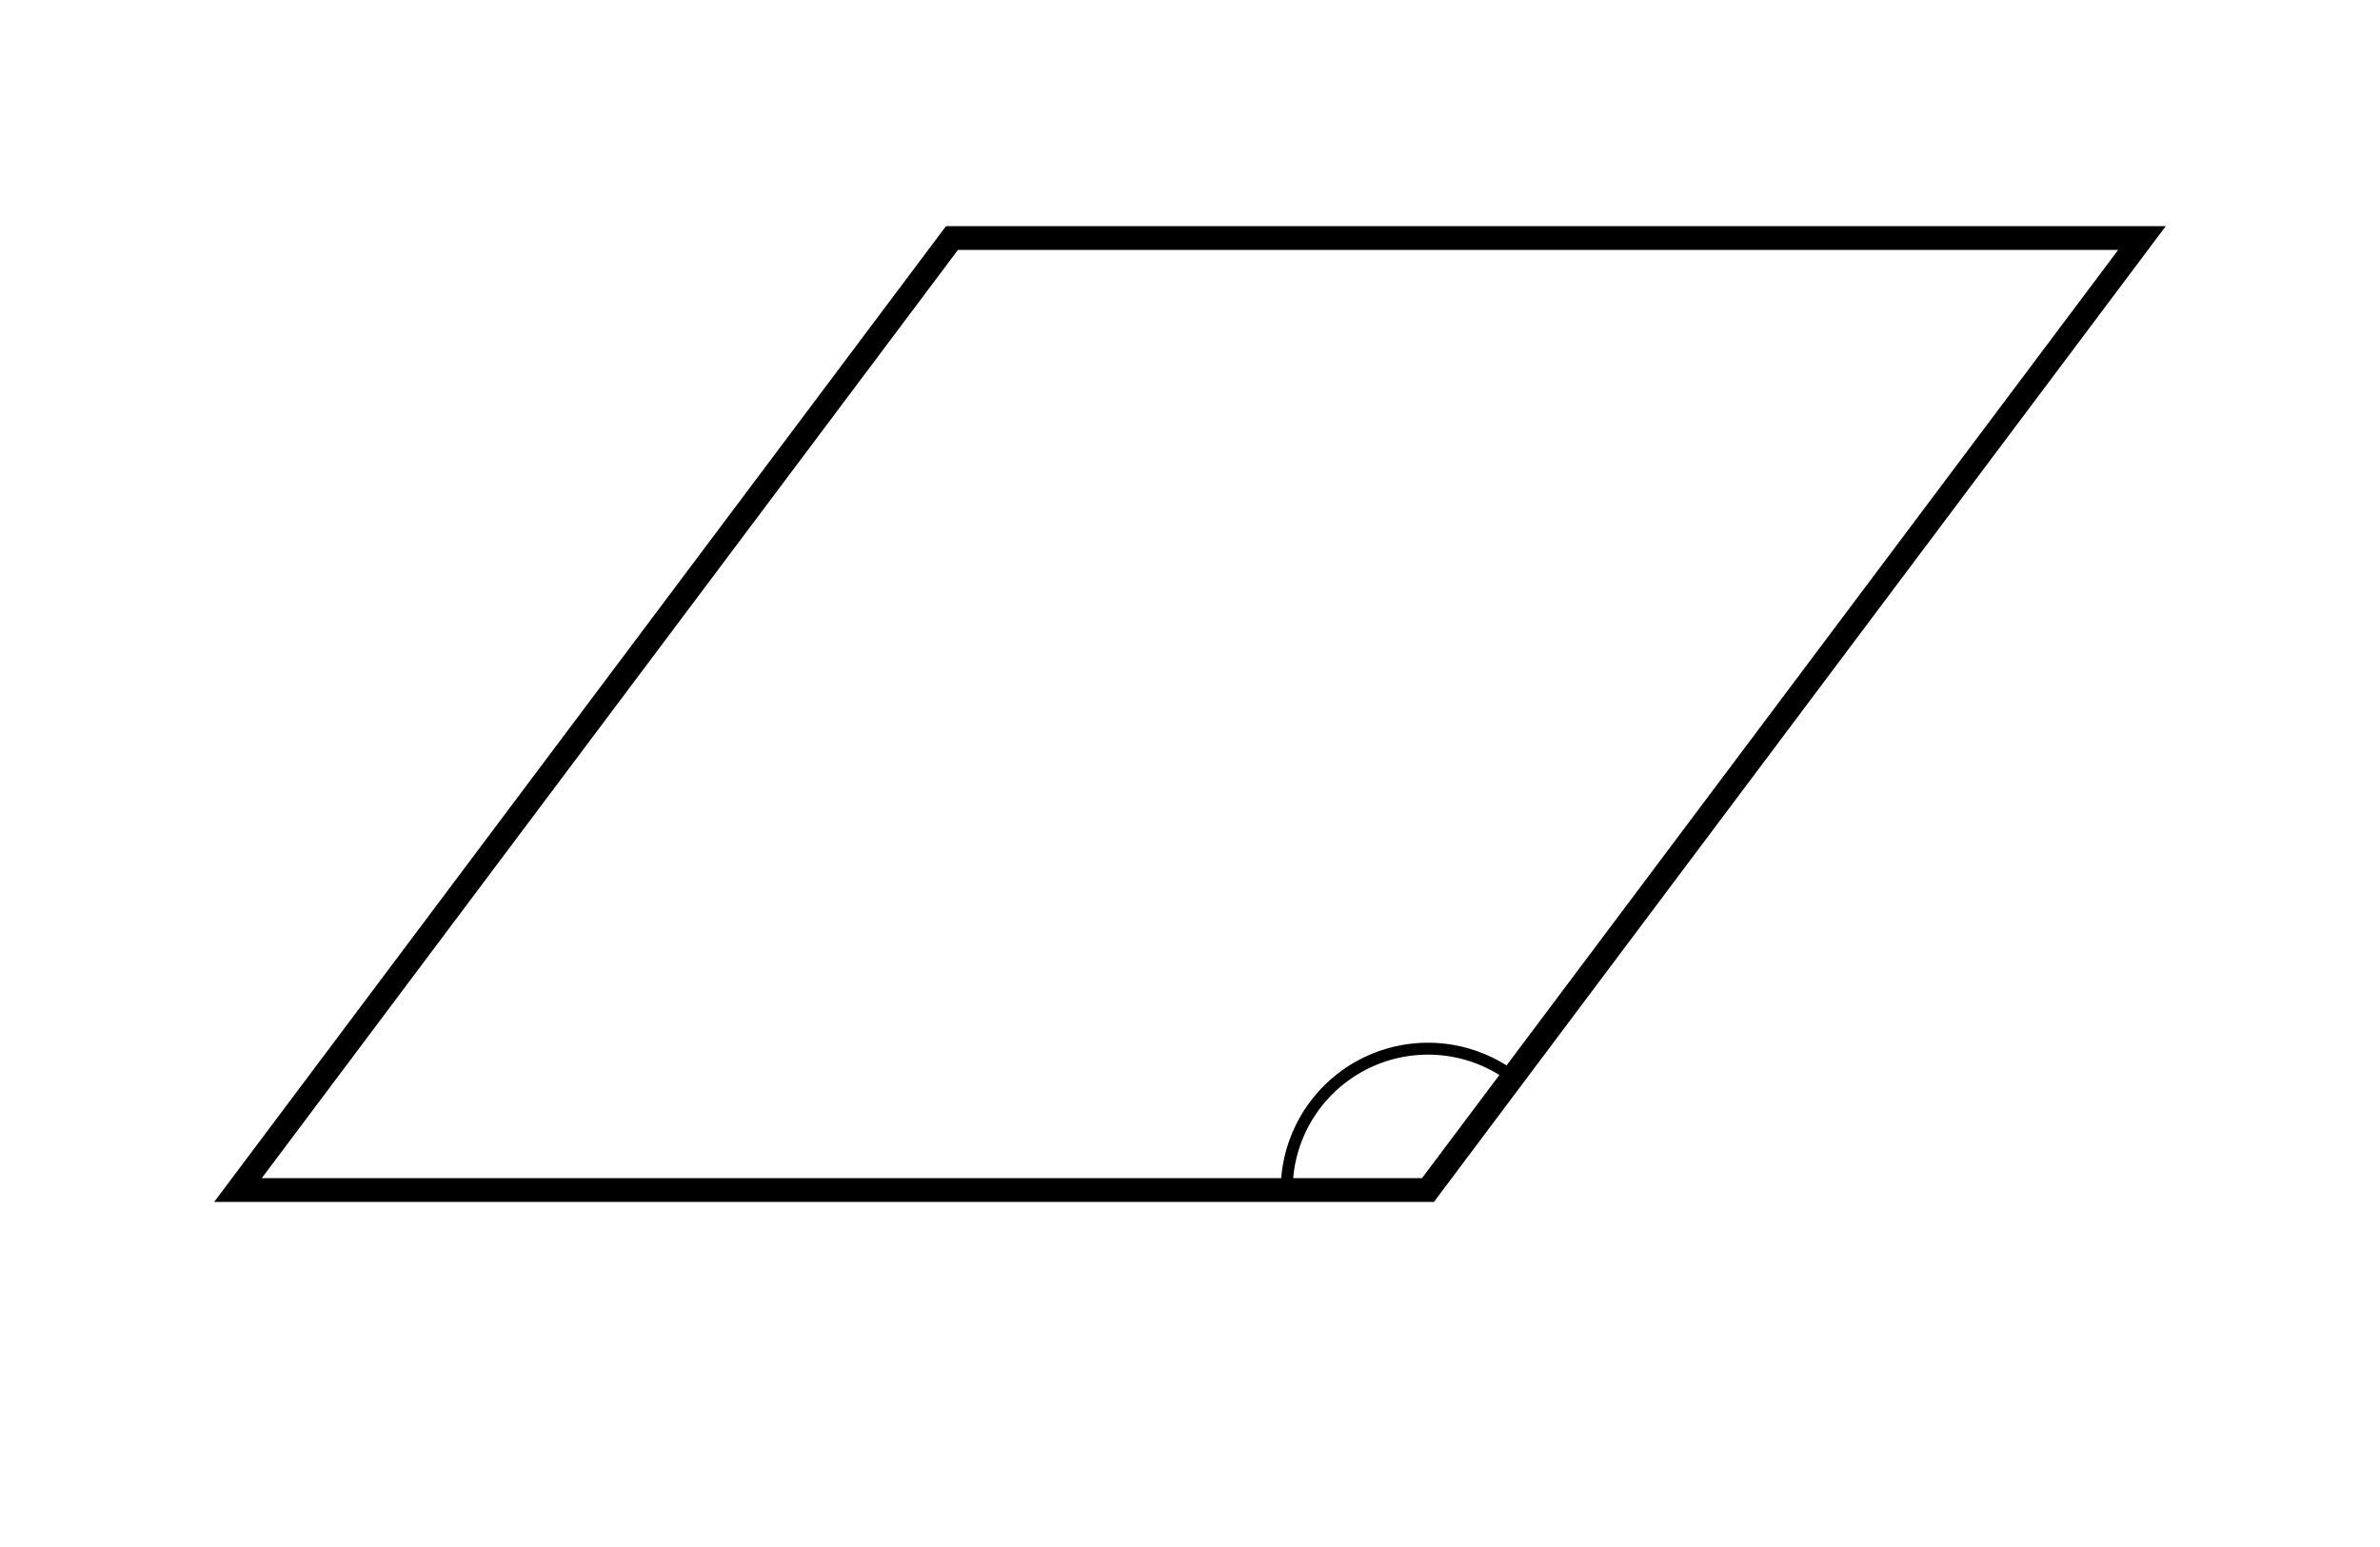 <svg xmlns="http://www.w3.org/2000/svg" version="1.1" width="200" height="130" viewBox="0 0 200 130"><defs/><path fill="#000000" stroke="#000000" d="M 127.125,90.5 A 11.875,11.875 0 0,0 108.125,100" style="stroke-width: 1px;stroke-opacity: 1;fill-opacity: 0" stroke-width="1" stroke-opacity="1" stroke-dasharray="0" fill-opacity="0"/><path fill="#000000" stroke="#000000" d="M 20,100 L 80,20 L 180,20 L 120,100 Z" style="stroke-width: 2px;fill-opacity: 0;stroke-opacity: 1" stroke-width="2" fill-opacity="0" stroke-opacity="1" stroke-dasharray="0"/></svg>